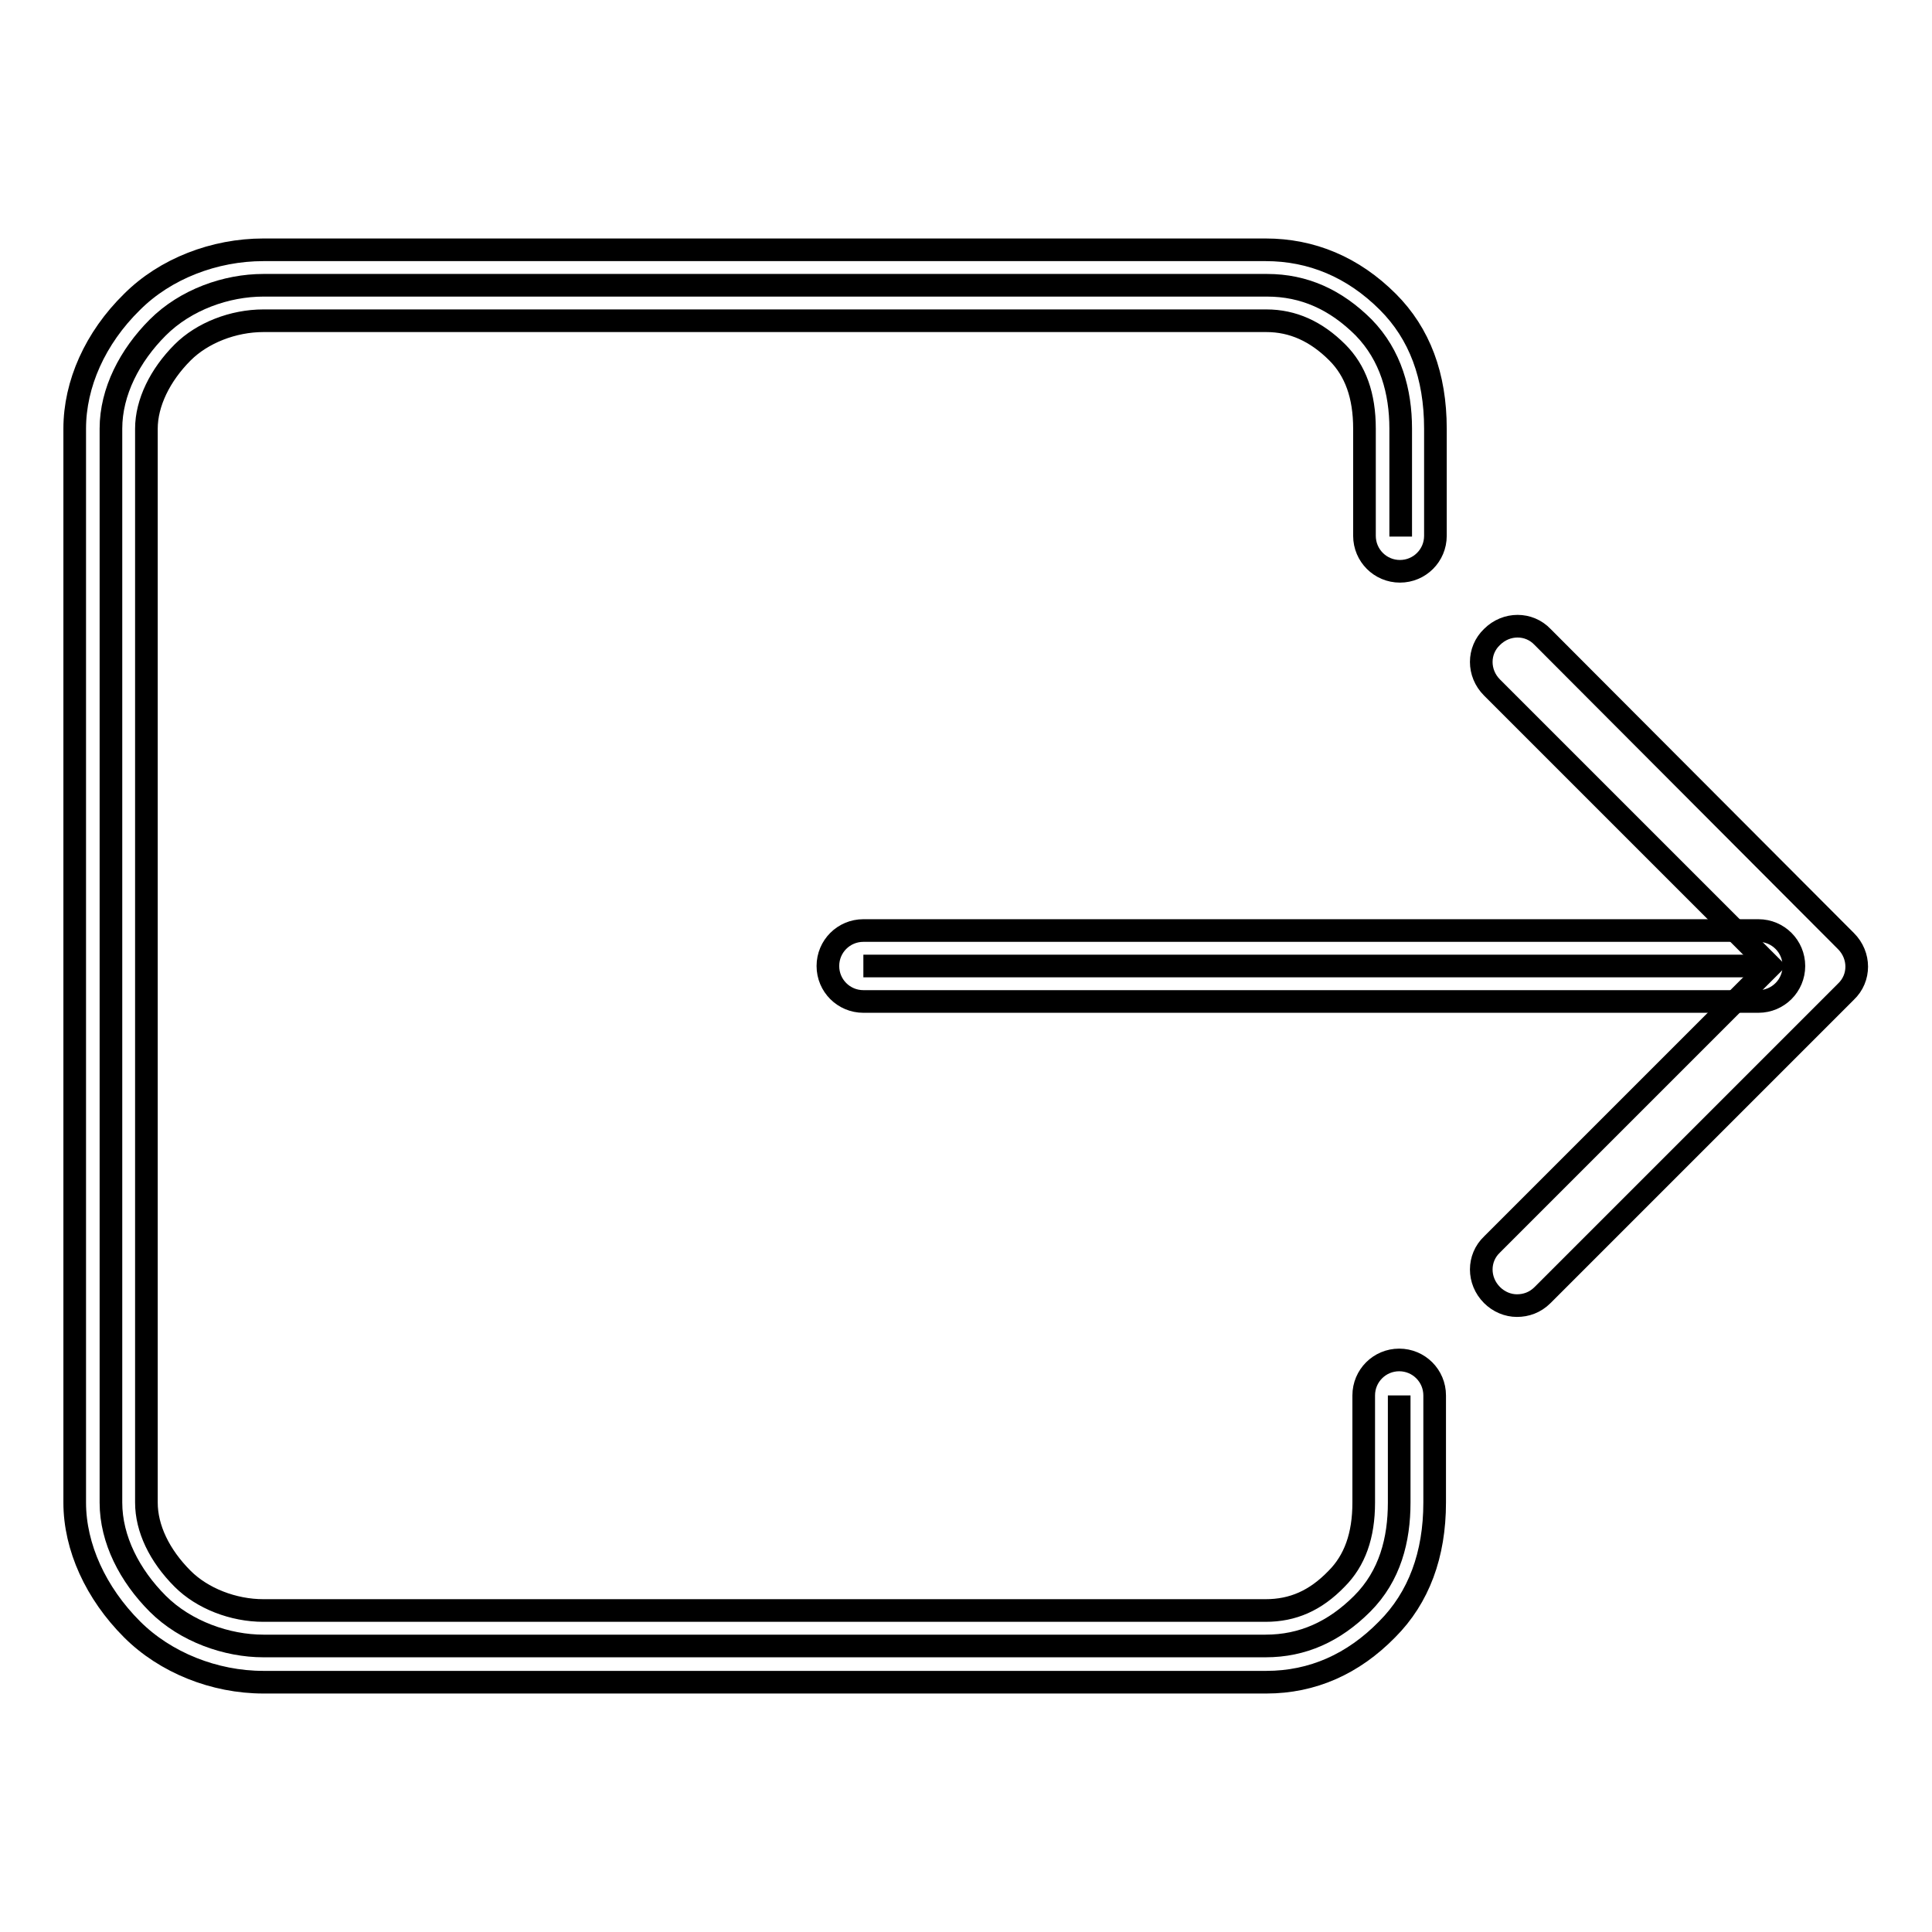 <?xml version="1.0" encoding="utf-8"?>
<!-- Svg Vector Icons : http://www.onlinewebfonts.com/icon -->
<!DOCTYPE svg PUBLIC "-//W3C//DTD SVG 1.1//EN" "http://www.w3.org/Graphics/SVG/1.1/DTD/svg11.dtd">
<svg version="1.1" xmlns="http://www.w3.org/2000/svg" xmlns:xlink="http://www.w3.org/1999/xlink" x="0px" y="0px" viewBox="0 0 256 256" enable-background="new 0 0 256 256" xml:space="preserve">
<g><g><path stroke-width="3" fill-opacity="0" stroke="#000000"  d="M185.6,71.1V56.8c0-4.9-1.3-9.7-4.9-13.4c-3.7-3.7-7.9-5.6-12.8-5.6H34.9c-4.9,0-10.3,1.9-14,5.6c-3.7,3.7-6.2,8.5-6.2,13.4v142.3c0,4.9,2.5,9.7,6.2,13.4c3.7,3.7,9.2,5.6,14,5.6h132.8c4.9,0,9.1-1.9,12.8-5.6c3.7-3.7,4.9-8.5,4.9-13.4v-14.2"/><path stroke-width="3" fill-opacity="0" stroke="#000000"  d="M167.8,222.9H34.9c-6.5,0-13-2.6-17.4-7c-4.8-4.8-7.6-10.9-7.6-16.8V56.8c0-5.9,2.7-12,7.6-16.8c4.4-4.4,10.9-6.9,17.4-6.9h132.8c6.1,0,11.6,2.3,16.2,6.9c4.2,4.2,6.3,9.8,6.3,16.8v14.2c0,2.6-2.1,4.7-4.7,4.7c-2.6,0-4.7-2.1-4.7-4.7V56.8c0-4.4-1.2-7.7-3.6-10.1c-2.8-2.8-5.9-4.2-9.4-4.2H34.9c-4,0-8.1,1.6-10.7,4.2c-3,3-4.8,6.7-4.8,10.1v142.3c0,3.4,1.7,7,4.8,10.1c2.6,2.6,6.7,4.2,10.7,4.2h132.8c3.6,0,6.6-1.3,9.4-4.2c2.4-2.4,3.6-5.7,3.6-10.1v-14.2c0-2.6,2.1-4.7,4.7-4.7s4.7,2.1,4.7,4.7v14.2c0,6.9-2.1,12.6-6.3,16.8C179.3,220.5,173.9,222.9,167.8,222.9z"/><path stroke-width="3" fill-opacity="0" stroke="#000000"  d="M114.4,128H233H114.4z"/><path stroke-width="3" fill-opacity="0" stroke="#000000"  d="M233,132.7H114.4c-2.6,0-4.7-2.1-4.7-4.7c0-2.6,2.1-4.7,4.7-4.7H233c2.6,0,4.7,2.1,4.7,4.7C237.7,130.6,235.6,132.7,233,132.7z"/><path stroke-width="3" fill-opacity="0" stroke="#000000"  d="M201,173c-1.2,0-2.4-0.5-3.3-1.4c-1.9-1.9-1.9-4.9,0-6.7l36.9-36.9l-36.9-36.9c-1.9-1.9-1.9-4.9,0-6.7c1.9-1.9,4.9-1.9,6.7,0l40.2,40.3c1.9,1.9,1.9,4.9,0,6.7l-40.2,40.2C203.4,172.6,202.2,173,201,173z"/></g></g>
</svg>